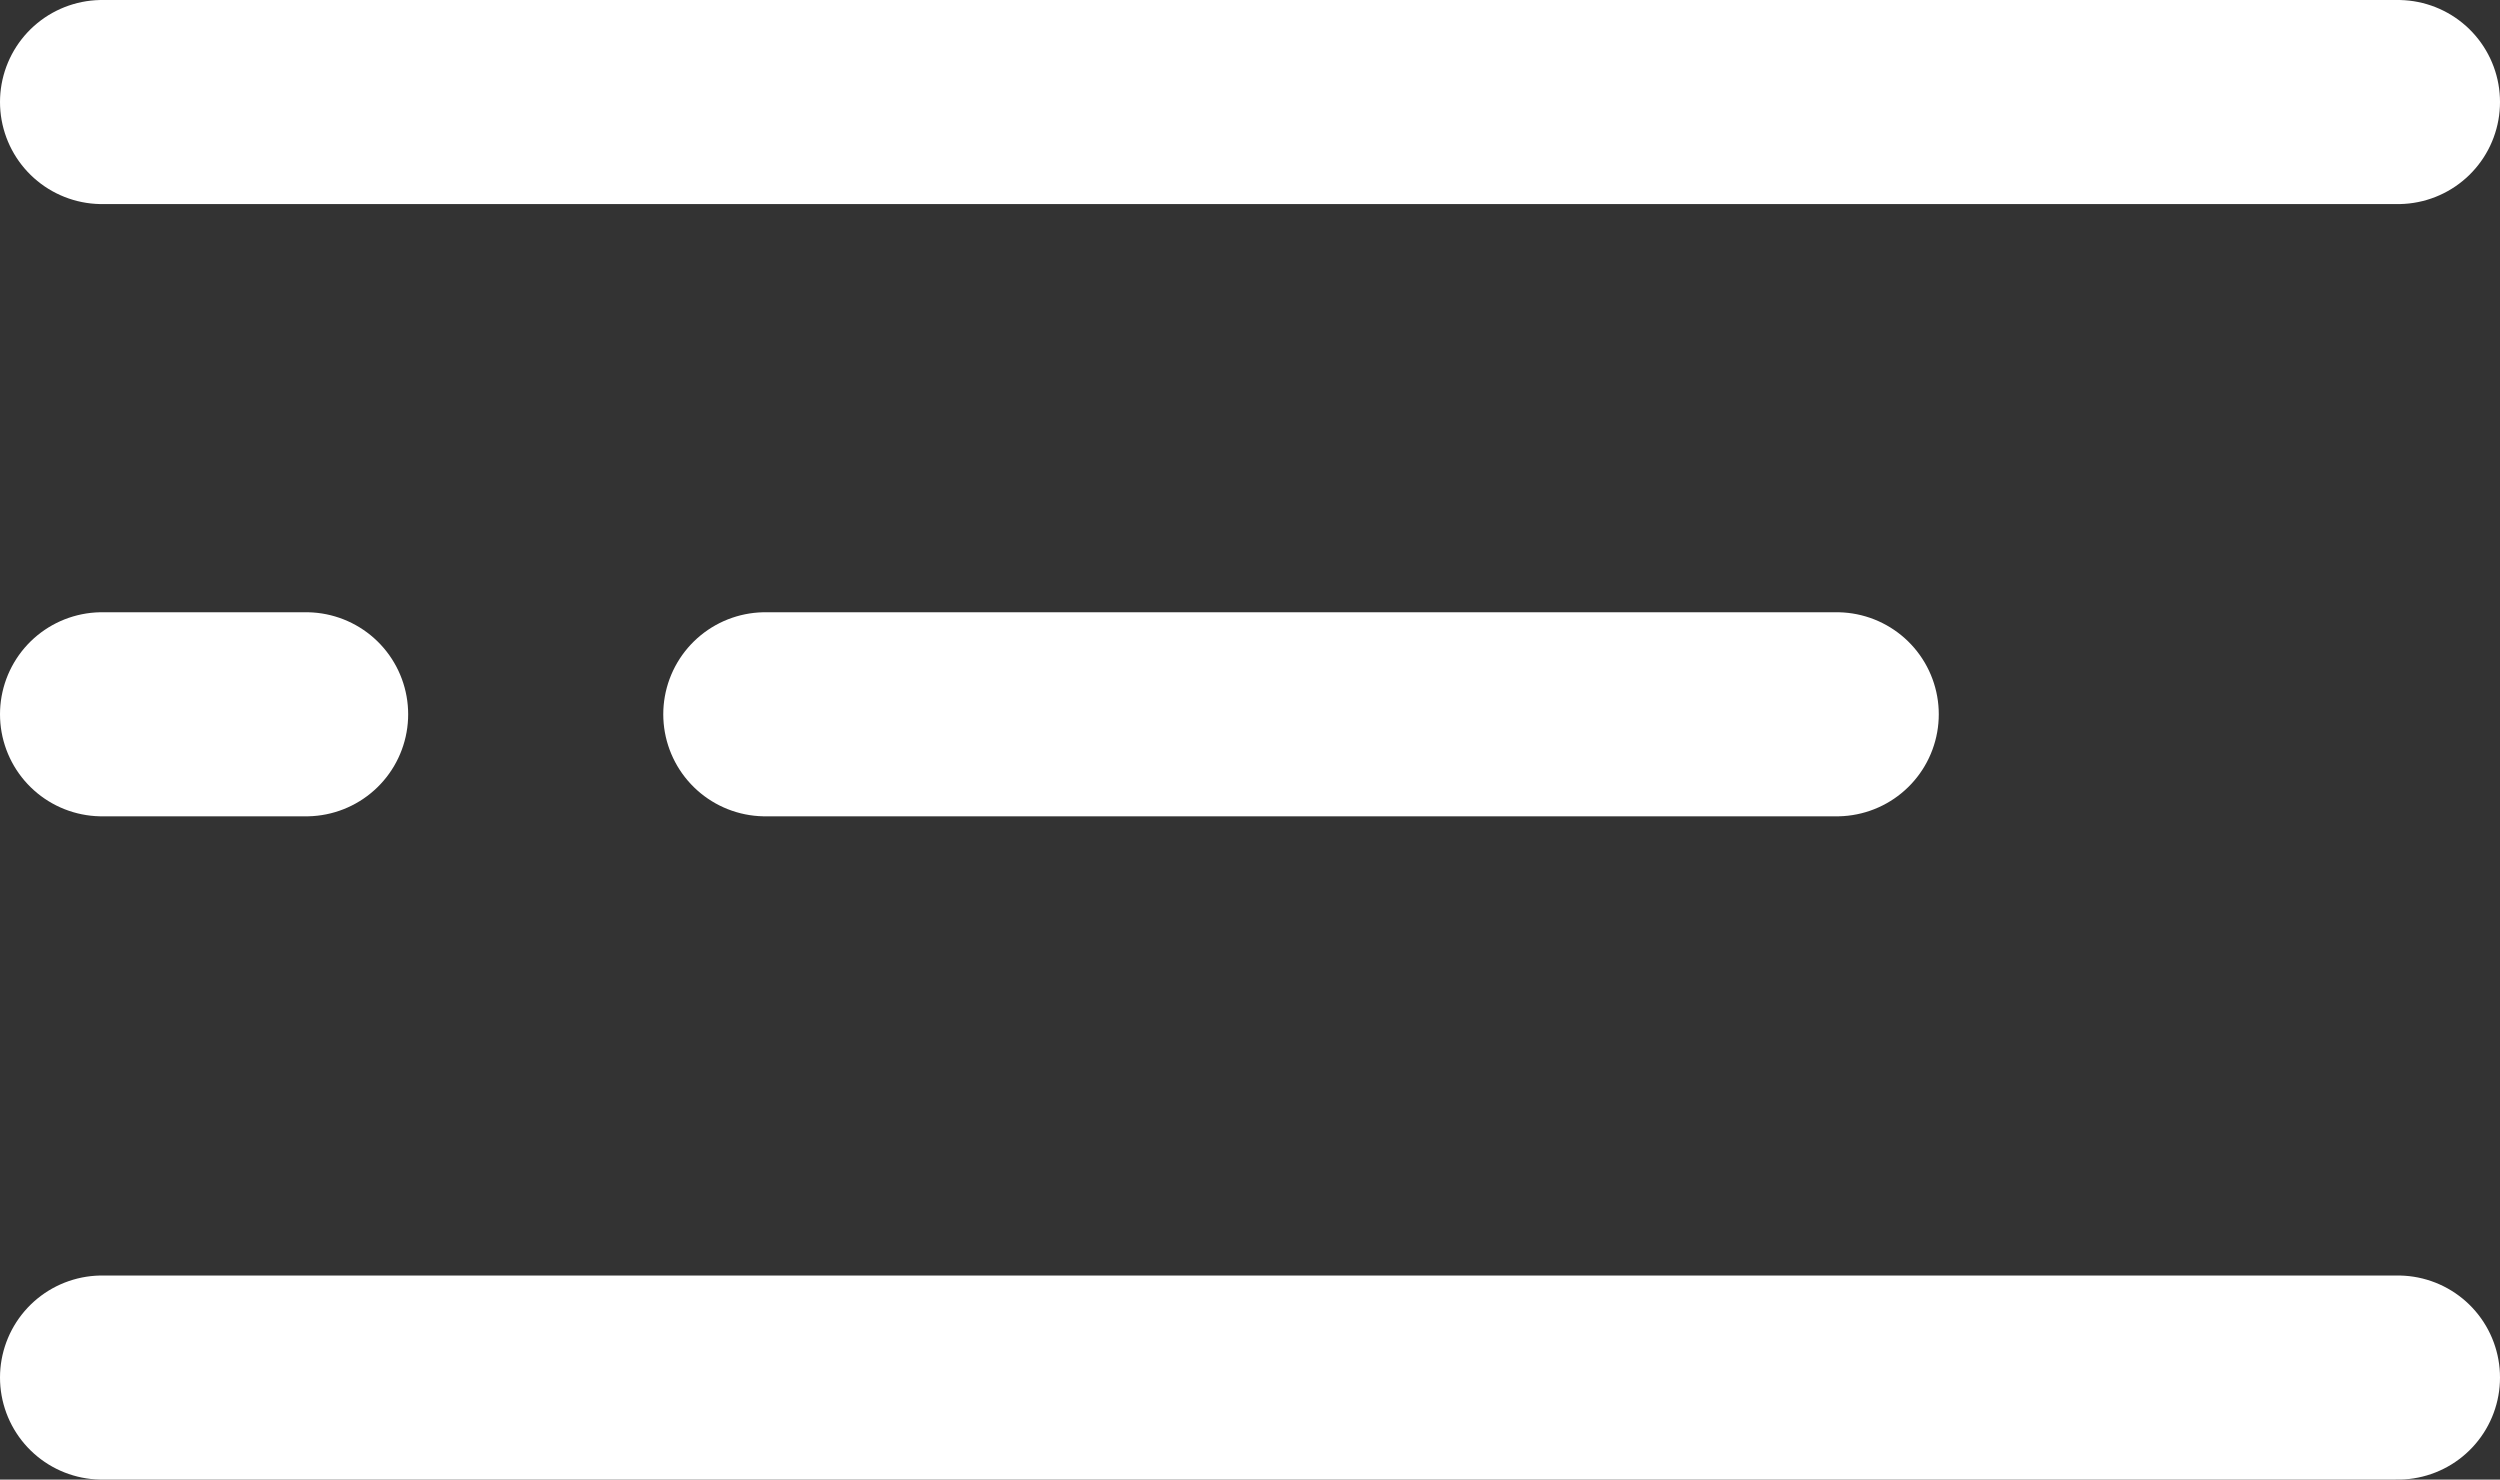 <svg width="49" height="29" viewBox="0 0 49 29" fill="none" xmlns="http://www.w3.org/2000/svg">
<rect x="0" y="0" width="49" height="29" fill="#333333" stroke="none"/>
<path d="M2 2H47" stroke="white" stroke-width="4" stroke-linecap="round"/>
<path d="M2 27H47" stroke="white" stroke-width="4" stroke-linecap="round"/>
<path d="M2 14H6" stroke="white" stroke-width="4" stroke-linecap="round"/>
<path d="M15 14L36 14" stroke="white" stroke-width="4" stroke-linecap="round"/>
</svg>
